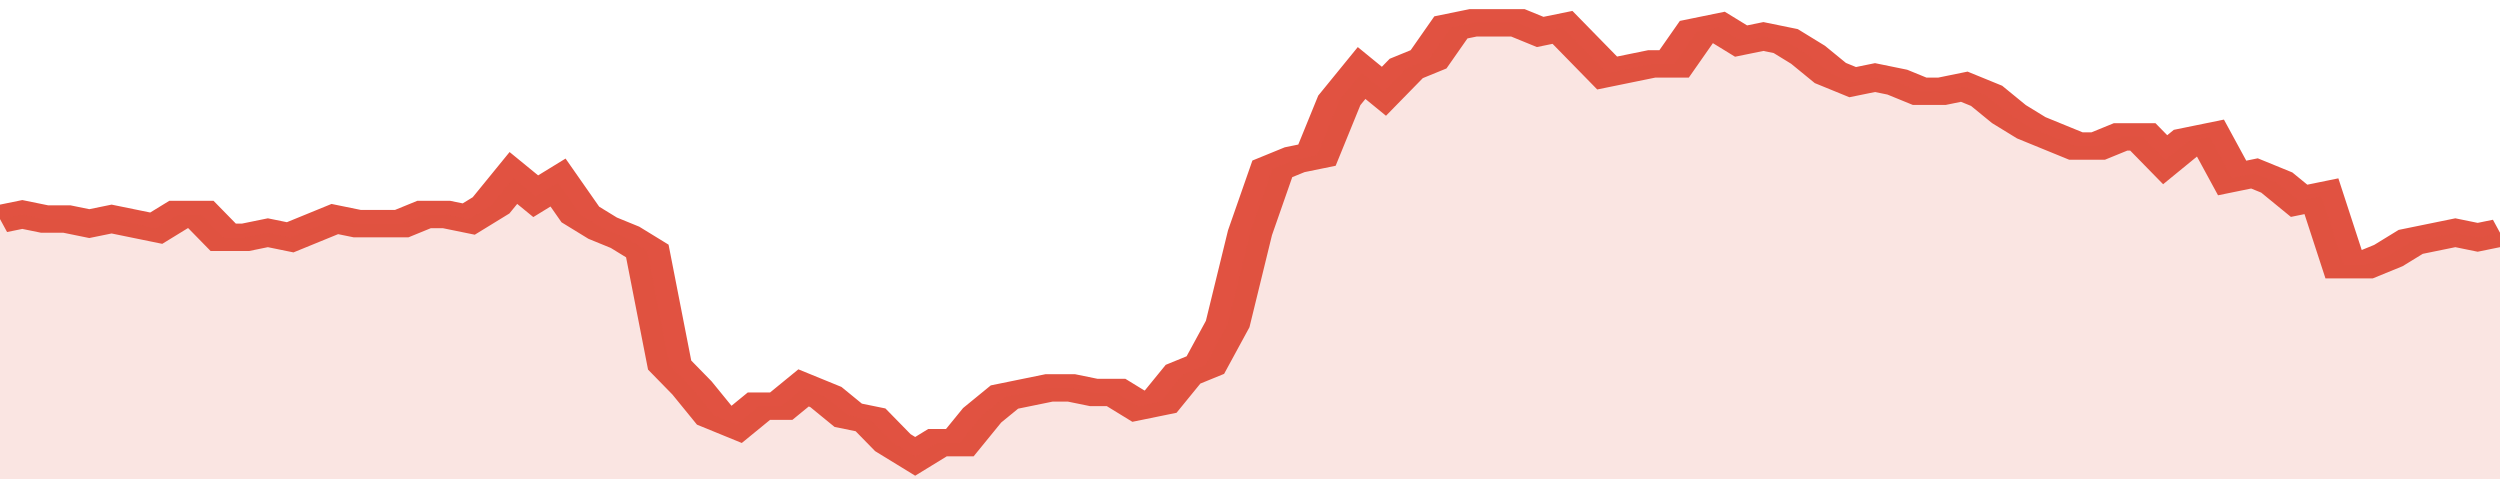 <svg xmlns="http://www.w3.org/2000/svg" viewBox="0 0 336 105" width="120" height="23" preserveAspectRatio="none">
				 <polyline fill="none" stroke="#E15241" stroke-width="6" points="0, 48 3, 47 6, 48 9, 48 12, 49 15, 48 18, 49 21, 50 24, 47 27, 47 30, 52 33, 52 36, 51 39, 52 42, 50 45, 48 48, 49 51, 49 54, 49 57, 47 60, 47 63, 48 66, 45 69, 39 72, 43 75, 40 78, 47 81, 50 84, 52 87, 55 90, 80 93, 85 96, 91 99, 93 102, 89 105, 89 108, 85 111, 87 114, 91 117, 92 120, 97 123, 100 126, 97 129, 97 132, 91 135, 87 138, 86 141, 85 144, 85 147, 86 150, 86 153, 89 156, 88 159, 82 162, 80 165, 71 168, 51 171, 37 174, 35 177, 34 180, 22 183, 16 186, 20 189, 15 192, 13 195, 6 198, 5 201, 5 204, 5 207, 7 210, 6 213, 11 216, 16 219, 15 222, 14 225, 14 228, 7 231, 6 234, 9 237, 8 240, 9 243, 12 246, 16 249, 18 252, 17 255, 18 258, 20 261, 20 264, 19 267, 21 270, 25 273, 28 276, 30 279, 32 282, 32 285, 30 288, 30 291, 35 294, 31 297, 30 300, 39 303, 38 306, 40 309, 44 312, 43 315, 58 318, 58 321, 56 324, 53 327, 52 330, 51 333, 52 336, 51 336, 51 "> </polyline>
				 <polygon fill="#E15241" opacity="0.15" points="0, 105 0, 48 3, 47 6, 48 9, 48 12, 49 15, 48 18, 49 21, 50 24, 47 27, 47 30, 52 33, 52 36, 51 39, 52 42, 50 45, 48 48, 49 51, 49 54, 49 57, 47 60, 47 63, 48 66, 45 69, 39 72, 43 75, 40 78, 47 81, 50 84, 52 87, 55 90, 80 93, 85 96, 91 99, 93 102, 89 105, 89 108, 85 111, 87 114, 91 117, 92 120, 97 123, 100 126, 97 129, 97 132, 91 135, 87 138, 86 141, 85 144, 85 147, 86 150, 86 153, 89 156, 88 159, 82 162, 80 165, 71 168, 51 171, 37 174, 35 177, 34 180, 22 183, 16 186, 20 189, 15 192, 13 195, 6 198, 5 201, 5 204, 5 207, 7 210, 6 213, 11 216, 16 219, 15 222, 14 225, 14 228, 7 231, 6 234, 9 237, 8 240, 9 243, 12 246, 16 249, 18 252, 17 255, 18 258, 20 261, 20 264, 19 267, 21 270, 25 273, 28 276, 30 279, 32 282, 32 285, 30 288, 30 291, 35 294, 31 297, 30 300, 39 303, 38 306, 40 309, 44 312, 43 315, 58 318, 58 321, 56 324, 53 327, 52 330, 51 333, 52 336, 51 336, 105 "></polygon>
			</svg>